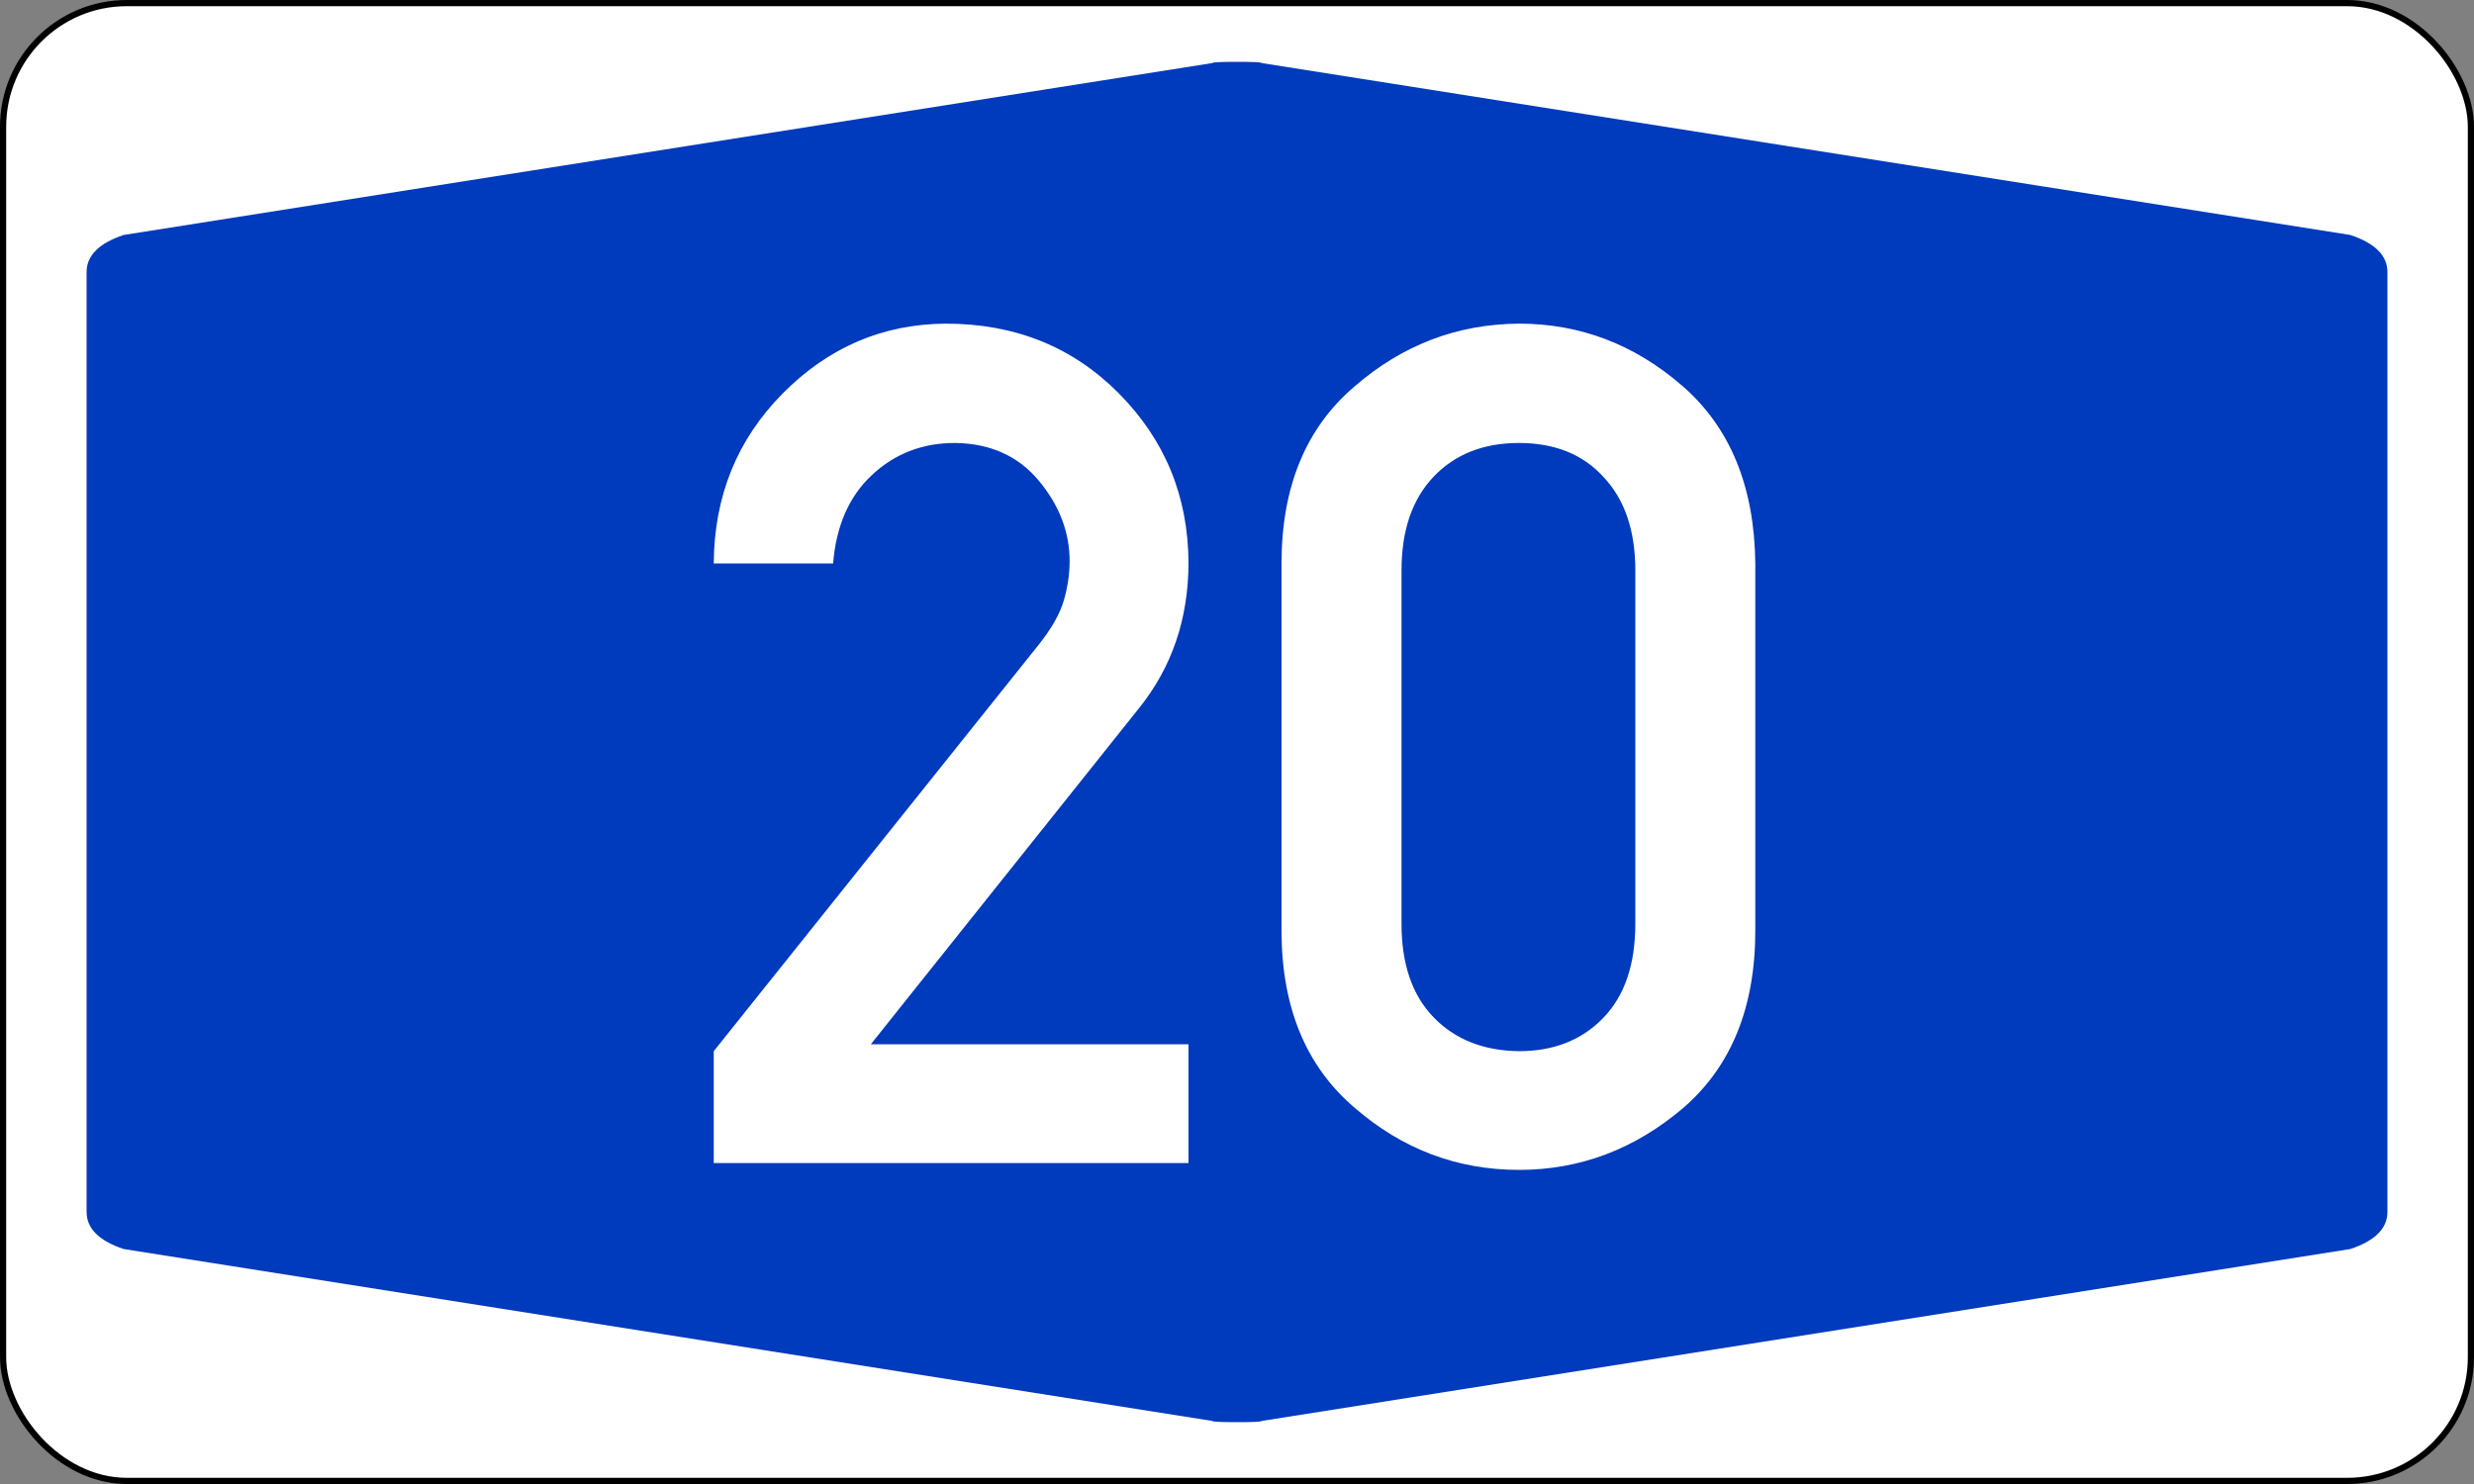 <svg xmlns="http://www.w3.org/2000/svg" width="400" height="240" viewBox="0 0 200 120"><rect x="0" y="0" width="200" height="120" fill="#808080" stroke="none"/><rect x=".25" y=".25" rx="10" ry="10" width="199.5" height="119.5" style="fill:#fff;stroke:#000;stroke-width:.5"/><path d="M7 60V22q0-2 3-3L98 5.1q0-.1 2-.1t2 .1L190 19q3 1 3 3v76q0 2-3 3l-88 13.9q0 .1-2 .1t-2-.1L10 101q-3-1-3-3" style="fill:#003abd;stroke:none"/><path d="M57.7 94.05V85l26.32-32.93q1.53-1.94 1.99-3.55.46-1.62.46-3.14 0-3.51-2.49-6.51-2.5-3-6.79-3.05-3.93 0-6.7 2.59-2.77 2.58-3.14 7.15H57.7q.05-8.17 5.59-13.76 5.54-5.58 13.16-5.63 8.4 0 13.99 5.63 5.59 5.64 5.64 13.67 0 6.83-4.02 11.82L70.4 84.44h25.68v9.61H57.7zm74.5-19.35V46.12q0-4.85-2.6-7.58-2.5-2.72-6.8-2.72t-6.9 2.72q-2.6 2.73-2.6 7.58V74.7q0 4.89 2.6 7.57 2.6 2.68 6.9 2.73 4.2 0 6.8-2.68 2.6-2.68 2.6-7.62zm-28.6.55V45.56q0-9.28 5.9-14.31 5.8-5.03 13.3-5.08 7.4 0 13.2 5.03 5.8 5.04 5.9 14.36v29.69q0 9.28-5.8 14.32-5.9 5.03-13.3 5.03-7.5 0-13.3-5.03-5.9-5.04-5.9-14.32z" style="fill:#fff;fill-rule:evenodd;stroke:none"/></svg>